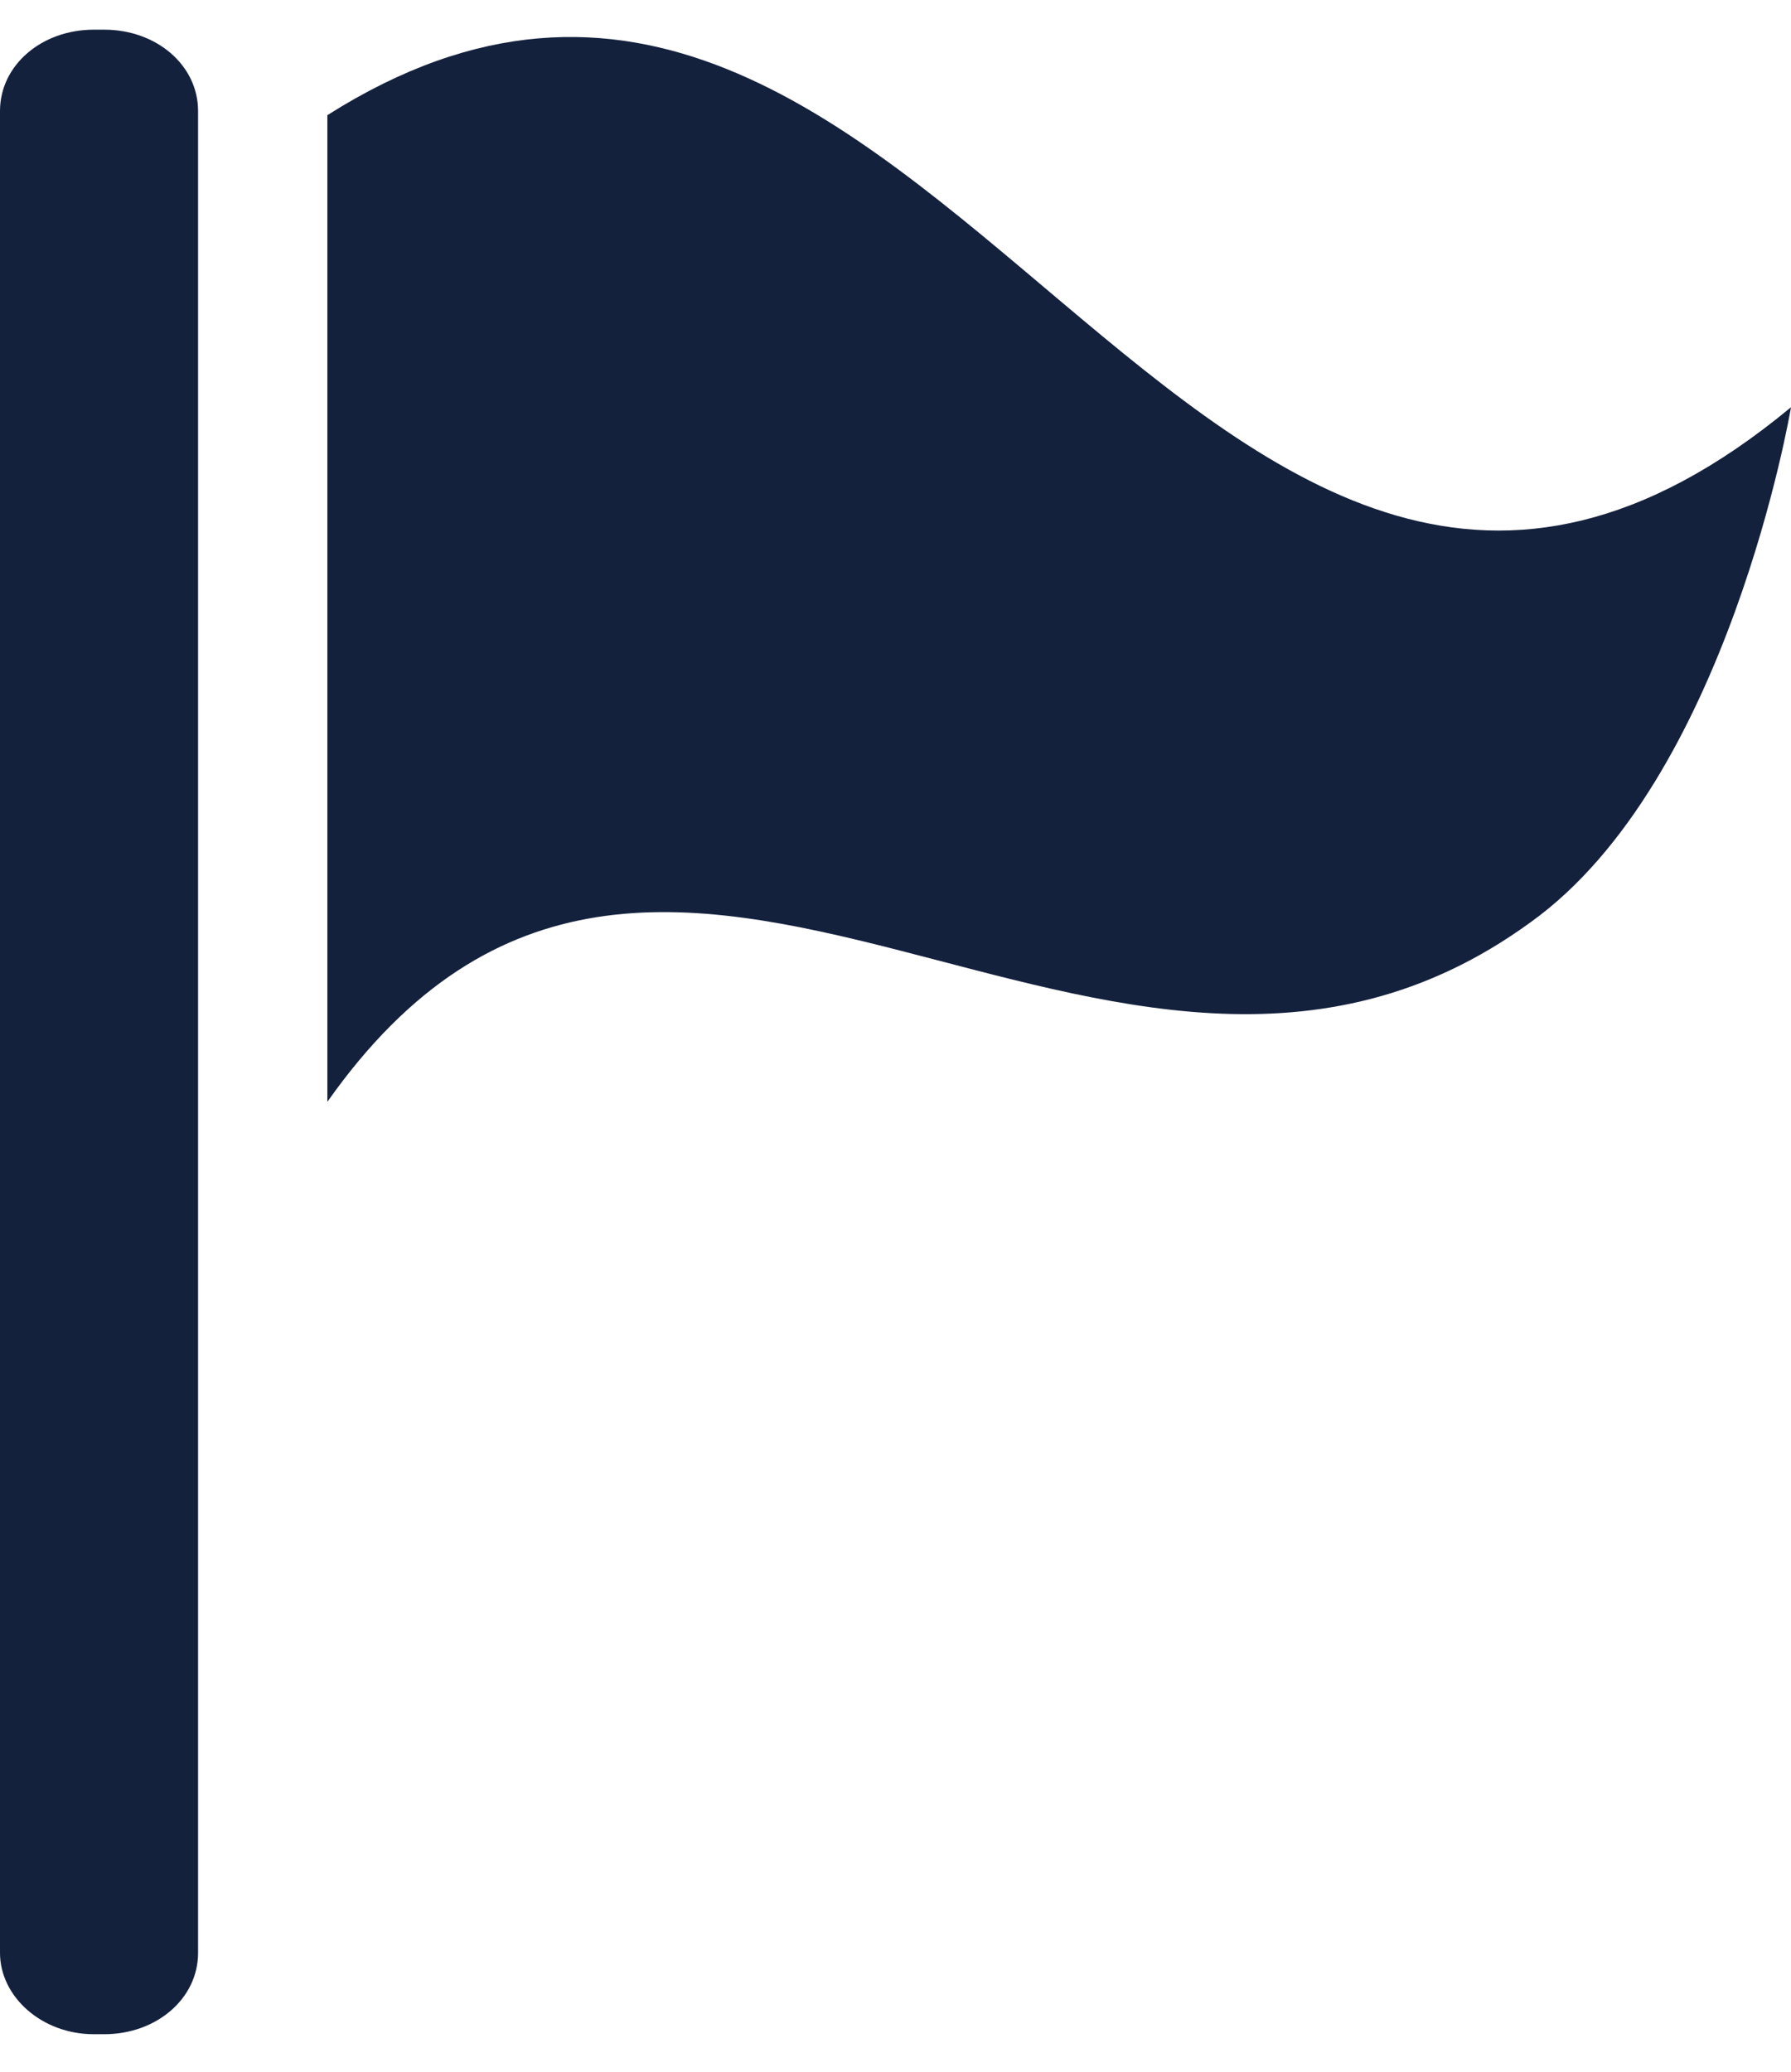 <svg width="32" height="37" viewBox="0 0 32 37" fill="none" xmlns="http://www.w3.org/2000/svg">
<path d="M1.863 0.53H1.676C0.745 0.53 0 1.163 0 1.983V34.877C0 35.659 0.745 36.33 1.676 36.33H1.863C2.794 36.33 3.539 35.696 3.539 34.877V1.983C3.539 1.163 2.794 0.53 1.863 0.53ZM5.849 2.057V19.678C11.809 11.221 19.818 21.95 27.343 16.474C30.882 13.941 32 7.273 32 7.273C21.383 16.064 16.615 -4.76 5.849 2.057Z" fill="#14213D"/>
</svg>

